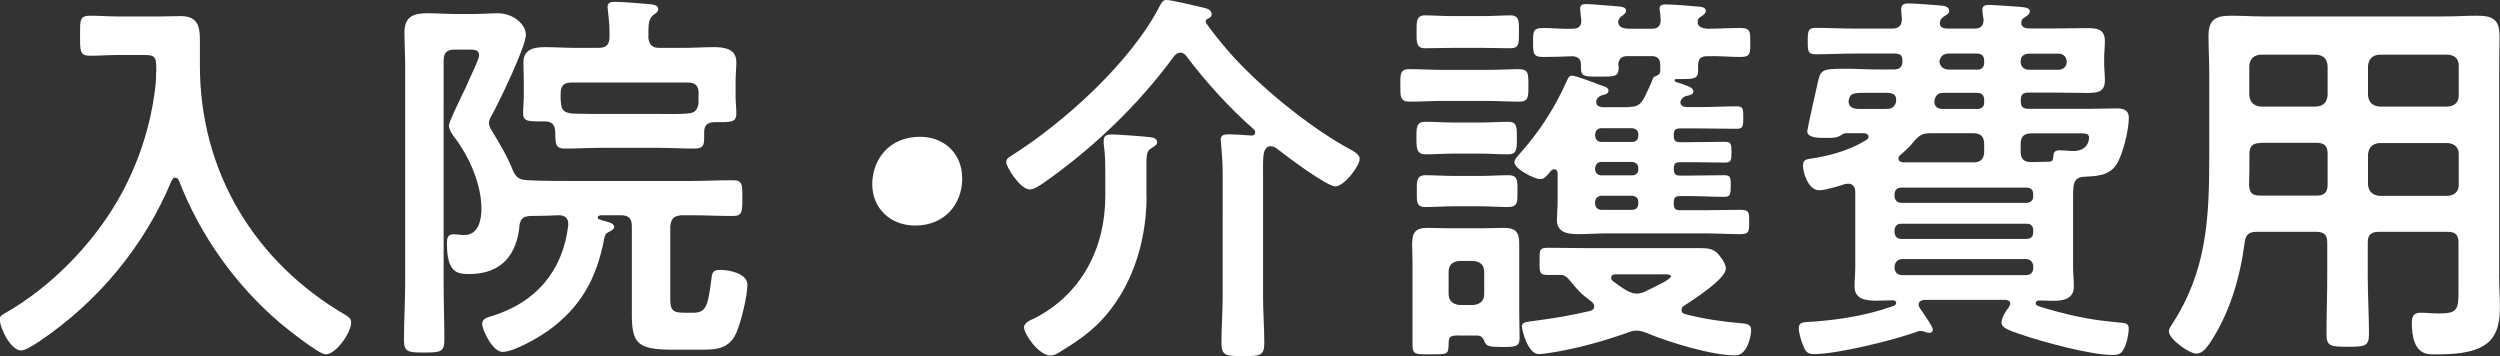 <?xml version="1.0" encoding="UTF-8"?><svg id="_イヤー_2" xmlns="http://www.w3.org/2000/svg" viewBox="0 0 203.61 29.02"><rect x="0" y="0" width="203.61" height="29.02" fill="#333333" stroke="none"/><defs><style>.cls-1{fill:#fff;}</style></defs><g id="_イヤー_1-2"><g><path class="cls-1" d="M12.73,5.89c0-1.12,0-1.41-.9-1.41h-2.21c-.77,0-1.54,.06-2.3,.06-.83,0-.8-.42-.8-1.66s-.03-1.6,.8-1.6c.74,0,1.54,.06,2.3,.06h3.49c.54,0,1.06-.03,1.57-.03,1.31,0,1.6,.67,1.6,1.89v2.14c0,8.64,4.45,16,11.87,20.32,.26,.16,.45,.29,.45,.61,0,.8-1.22,2.59-2.08,2.59-.54,0-3.14-2.08-3.68-2.53-3.65-3.1-6.53-7.14-8.26-11.61-.06-.13-.16-.26-.32-.26-.13,0-.22,.13-.29,.26-2.18,5.28-5.98,9.85-10.72,13.05-.77,.51-1.22,.77-1.54,.77-.83,0-1.73-1.82-1.73-2.56,0-.26,.22-.35,.54-.54,3.58-2.05,6.91-5.44,8.99-8.99,1.73-2.94,2.82-6.27,3.17-9.63,.03-.32,.03-.61,.03-.93Z"/><path class="cls-1" d="M55.49,17.53c-.61,.06-.83,.26-.9,.9v5.92c0,.93,.22,1.12,1.15,1.12h.74c1.06,0,1.18-.64,1.44-2.59,.06-.64,.1-.9,.74-.9,.74,0,2.21,.29,2.21,1.22s-.54,3.14-.93,3.97c-.64,1.38-1.86,1.31-3.14,1.31h-1.98c-2.91,0-3.36-.51-3.36-2.88v-7.17c0-.64-.26-.9-.9-.9h-1.5c-.13,0-.38,0-.38,.19,0,.1,.1,.13,.16,.16l.13,.03,.06,.03c.45,.13,.99,.22,.99,.54,0,.22-.32,.35-.51,.45-.22,.13-.22,.22-.29,.45-.61,3.26-1.89,5.63-4.61,7.58-.77,.54-2.75,1.7-3.68,1.7-.83,0-1.66-1.82-1.66-2.27s.42-.54,.77-.64c3.58-1.09,5.82-3.68,6.24-7.42v-.1c0-.45-.26-.67-.67-.7-.8,.03-1.63,.06-2.46,.06-.51,.06-.7,.16-.83,.67-.19,2.5-1.5,4.06-4.1,4.06-1.02,0-1.82-.13-1.82-2.5,0-.42,.06-.74,.54-.74,.22,0,.45,.03,.67,.06h.22c1.12,0,1.38-1.22,1.38-2.11,0-2.08-1.02-4.32-2.27-5.95-.16-.19-.38-.58-.38-.86s.74-1.76,1.12-2.59c.13-.26,.26-.48,.35-.74,.32-.74,.99-2.05,.99-2.4,0-.45-.45-.45-.77-.45h-1.22c-.64,0-.9,.26-.9,.9V23.01c0,1.54,.06,3.1,.06,4.64,0,1.02-.29,1.06-1.66,1.06-1.28,0-1.63-.03-1.63-1.02,0-1.57,.1-3.14,.1-4.67V5.34c0-.9-.06-1.79-.06-2.69,0-1.28,.7-1.57,1.86-1.57,.8,0,1.57,.06,2.37,.06h1.44c.64,0,1.31-.06,1.92-.06,1.28,0,2.3,.9,2.3,1.76,0,.96-2.24,5.6-2.82,6.62-.1,.16-.19,.38-.19,.58,0,.22,.16,.48,.29,.7,.58,.93,1.28,2.14,1.66,3.14,.29,.67,.61,.77,1.28,.8,1.15,.06,2.3,.06,3.46,.06h9.63c1.18,0,2.37-.06,3.55-.06,.77,0,.77,.32,.77,1.44s0,1.47-.77,1.47c-1.18,0-2.37-.06-3.55-.06h-.64Zm-2.69-14.49c.06,.61,.32,.86,.9,.86h1.95c.83,0,1.66-.06,2.5-.06s1.82,.13,1.82,1.22c0,.42-.06,1.02-.06,1.6v1.18c0,.48,.06,1.02,.06,1.41,0,.74-.45,.7-1.76,.7-.58,0-.86,.26-.86,.8v.45c0,.61-.06,.9-.8,.9-.99,0-1.98-.06-2.98-.06h-4.54c-1.02,0-2.02,.06-3.04,.06-.83,0-.74-.51-.77-1.38-.03-.58-.29-.83-.83-.83-1.38,0-1.79,.03-1.79-.7,0-.35,.06-.93,.06-1.38v-1.15c0-.58-.03-1.12-.03-1.6,0-1.06,.9-1.22,1.73-1.22s1.7,.06,2.56,.06h1.82c.64,0,.9-.26,.9-.9v-.38c0-.58-.06-1.18-.13-1.76,0-.1-.03-.22-.03-.29,0-.38,.29-.42,.58-.42,.74,0,2.08,.13,2.85,.19,.26,.03,.7,.06,.7,.42,0,.22-.22,.32-.42,.48-.35,.32-.38,.7-.38,1.34v.45Zm4.1,4.58c0-.64-.26-.9-.9-.9h-9.44c-.64,0-.9,.26-.9,.9v.29c0,.16,0,.32,.03,.51,.06,.61,.29,.74,.9,.83,.8,.03,1.6,.03,2.43,.03h4.54c.8,0,1.6,.03,2.37-.03,.61-.03,.86-.22,.96-.83v-.8Z"/><path class="cls-1" d="M78.37,14.5c0,2.11-1.41,3.87-3.84,3.87-1.98,0-3.49-1.38-3.49-3.36s1.34-3.87,3.9-3.87c1.92,0,3.42,1.34,3.42,3.36Z"/><path class="cls-1" d="M96.13,4.29c-.22,0-.38,.13-.51,.29-2.94,4-6.59,7.49-10.66,10.34-.29,.19-.74,.51-1.09,.51-.8,0-1.92-1.86-1.92-2.21,0-.26,.16-.38,.38-.51,4.32-2.72,9.82-7.68,12.16-12.29,.13-.22,.22-.42,.51-.42,.45,0,2.62,.54,3.2,.67,.22,.06,.48,.22,.48,.48,0,.22-.13,.29-.32,.38-.13,.06-.16,.13-.16,.19,0,.03,0,.06,.03,.16,.48,.7,1.25,1.63,1.82,2.3,2.43,2.78,6.5,6.11,9.76,7.9,.29,.16,.93,.45,.93,.86,0,.58-1.28,2.24-1.98,2.24s-3.9-2.4-4.64-2.98c-.19-.16-.38-.29-.64-.29s-.38,.16-.48,.35c-.16,.29-.13,1.25-.13,1.98v9.89c0,1.28,.1,2.53,.1,3.81,0,1.06-.38,1.06-1.73,1.06s-1.76,0-1.76-1.06c0-1.28,.1-2.53,.1-3.81V14.05c0-.77-.06-1.57-.13-2.34,0-.13-.03-.22-.03-.32,0-.45,.35-.45,.7-.45,.38,0,1.38,.06,1.79,.1,.16,0,.32-.06,.32-.26,0-.13-.06-.19-.13-.26-1.95-1.7-3.94-3.9-5.5-5.98-.13-.16-.29-.26-.48-.26Zm-2.75,11.71c0,3.01-.8,6.18-2.56,8.7-1.28,1.86-2.69,2.88-4.61,4.03-.22,.13-.38,.22-.67,.22-.93,0-2.14-1.73-2.14-2.3,0-.35,.51-.58,.8-.7,3.87-1.95,5.82-5.73,5.82-9.98v-1.66c0-.86,0-1.73-.13-2.59v-.29c0-.42,.32-.48,.67-.48,.45,0,2.62,.16,3.1,.22,.26,.03,.58,.1,.58,.42,0,.22-.22,.32-.42,.45-.51,.29-.45,.61-.45,2.27v1.7Z"/><path class="cls-1" d="M117.41,8.22c-.86,0-1.76,.06-2.62,.06-.77,0-.74-.45-.74-1.31s-.06-1.34,.74-1.34c.86,0,1.76,.06,2.62,.06h3.71c1.15,0,1.92-.06,2.43-.06,.9,0,.93,.19,.93,1.34,0,.86,.03,1.31-.74,1.31-.9,0-1.76-.06-2.62-.06h-3.71Zm1.5,19.1c-.83,0-.93,.06-.93,.77-.03,.8-.1,.77-1.6,.77-.99,0-1.34,.03-1.34-.7v-6.72c0-.51-.03-1.02-.03-1.54,0-.9,.22-1.34,1.22-1.34,.58,0,1.15,.03,1.73,.03h2.85c.61,0,1.15-.03,1.7-.03,.93,0,1.22,.35,1.22,1.28v5.44c0,.74,.03,1.5,.03,2.24s-.35,.74-1.5,.74c-.86,0-1.18-.06-1.31-.35-.13-.32-.26-.58-.64-.58h-1.38Zm-.7-23.42c-.74,0-1.54,.03-2.14,.03-.74,0-.7-.51-.7-1.34s-.03-1.34,.7-1.34c.61,0,1.41,.06,2.14,.06h2.66c.77,0,1.54-.06,2.14-.06,.74,0,.7,.51,.7,1.34,0,.93,.03,1.34-.7,1.34-.67,0-1.41-.03-2.14-.03h-2.66Zm.19,8.61c-.77,0-1.57,.06-2.3,.06s-.74-.51-.74-1.34-.03-1.31,.74-1.31,1.54,.06,2.3,.06h2.11c.8,0,1.6-.06,2.33-.06s.7,.48,.7,1.31,.03,1.34-.7,1.34-1.57-.06-2.33-.06h-2.11Zm.06,4.29c-.8,0-1.6,.06-2.4,.06-.74,0-.67-.54-.67-1.28s-.06-1.31,.7-1.31,1.6,.06,2.37,.06h2.02c.8,0,1.57-.06,2.37-.06s.74,.51,.74,1.31c0,.86,.03,1.28-.77,1.28s-1.57-.06-2.34-.06h-2.02Zm.38,4.45c-.54,.06-.86,.32-.86,.9v1.79c0,.54,.32,.83,.86,.9h1.18c.54-.06,.86-.35,.86-.9v-1.79c0-.58-.32-.83-.86-.9h-1.18Zm13.82-12.54c.64,0,.93-.16,1.25-.74,.22-.45,.42-.86,.61-1.31,.1-.32,.16-.42,.32-.45,.22-.1,.35-.16,.38-.42v-.48c0-.51-.22-.74-.7-.74h-1.98c-.45,0-.7,.19-.74,.67,.03,.1,.03,.16,.03,.26,0,.77-.35,.74-1.6,.74-1.06,0-1.47,.03-1.47-.67v-.32c0-.45-.26-.64-.67-.67-.8,.03-1.6,.06-2.4,.06s-.83-.26-.83-1.18,0-1.18,.83-1.18,1.6,.1,2.4,.06c.45,0,.7-.19,.7-.67,0-.06-.1-.83-.1-.96,0-.32,.22-.38,.48-.38,.51,0,2.08,.16,2.62,.19,.22,.03,.64,.03,.64,.35,0,.19-.16,.32-.32,.42-.16,.1-.32,.29-.32,.51,.03,.45,.45,.51,.8,.54h1.92c.48,0,.74-.19,.74-.7,0-.22-.03-.48-.06-.7,0-.06-.03-.16-.03-.26,0-.29,.29-.32,.51-.32,.48,0,1.89,.1,2.46,.16,.26,.03,.8,0,.8,.38,0,.19-.19,.32-.35,.42-.26,.13-.32,.26-.32,.54,.06,.38,.45,.45,.8,.48,.9,0,1.79-.06,2.69-.06,.83,0,.8,.32,.8,1.18s.03,1.18-.8,1.18c-.93,0-1.82-.1-2.75-.06-.48,0-.7,.22-.7,.74v.45c0,.67-.38,.67-1.5,.67h-.29c-.1,0-.13,.06-.13,.1s0,.06,.1,.13c.96,.32,1.44,.45,1.44,.77,0,.26-.26,.29-.45,.35-.22,.03-.38,.1-.51,.29-.06,.1-.1,.16-.1,.26,0,.29,.26,.35,.48,.38h1.22c.96,0,1.92-.06,2.88-.06,.54,0,.54,.22,.54,.93s-.03,.9-.54,.9c-.96,0-1.92-.03-2.88-.03h-1.73c-.38,0-.51,.13-.51,.51v.1c0,.38,.13,.51,.51,.51h.83c.93,0,1.89-.03,2.82-.03,.51,0,.54,.19,.54,.86,0,.61-.03,.83-.51,.83-.96,0-1.89-.03-2.85-.03h-.83c-.38,0-.51,.13-.51,.51v.1c.03,.35,.13,.48,.51,.48h.8c.93,0,1.86-.03,2.82-.03,.51,0,.51,.22,.51,.86,0,.67-.03,.9-.51,.9-.96,0-1.89-.06-2.82-.06h-.8c-.38,0-.51,.13-.51,.51v.13c0,.38,.13,.51,.51,.51h2.11c.93,0,1.86-.03,2.78-.03,.77,0,.74,.22,.74,.99s0,.99-.74,.99c-.93,0-1.86-.06-2.78-.06h-8.1c-.77,0-1.54,.06-2.34,.06s-1.7-.13-1.7-1.15c0-.38,.06-.93,.06-1.7v-2.08c0-.16-.06-.35-.26-.35-.13,0-.19,.03-.29,.13-.22,.26-.48,.67-.86,.67-.48,0-2.11-.83-2.11-1.38,0-.26,.32-.54,.48-.74,1.57-1.76,2.82-3.71,3.78-5.86,.1-.19,.16-.45,.42-.45,.32,0,1.82,.58,2.24,.74,.35,.13,.74,.19,.74,.48,0,.22-.22,.32-.42,.35-.29,.06-.58,.26-.58,.58s.26,.38,.48,.42h2.18Zm.67,18.21c-.26,0-.48,.06-.74,.16-1.89,.67-3.84,1.22-5.82,1.57-.35,.06-1.15,.19-1.44,.19-.9,0-1.38-1.95-1.38-2.27s.32-.35,1.09-.45c1.5-.19,3.01-.45,4.48-.8,.19-.06,.32-.16,.32-.38,0-.16-.1-.26-.19-.35-.99-.74-1.09-.9-1.86-1.82-.19-.22-.38-.38-.7-.38h-1.09c-.67,0-.61-.29-.61-1.28,0-.74-.03-.93,.7-.93,1.15,0,2.3,.03,3.46,.03h8.93c.74,0,1.18,.06,1.63,.7,.19,.22,.45,.64,.45,.96,0,.86-2.69,2.56-3.42,3.04-.13,.06-.19,.19-.19,.35s.13,.29,.29,.32c1.47,.38,2.98,.61,4.48,.74,.38,.03,.9,.03,.9,.54,0,.54-.32,2.08-1.28,2.08-1.98,0-5.38-1.06-7.23-1.82-.26-.1-.51-.19-.77-.19Zm-2.91-16.48c-.29,0-.48,.19-.51,.51v.1c.03,.32,.22,.51,.51,.51h2.5c.32,0,.51-.19,.51-.51v-.1c0-.32-.19-.48-.51-.51h-2.5Zm3.01,3.26c0-.32-.19-.48-.51-.51h-2.5c-.29,0-.48,.19-.51,.51v.1c.03,.29,.22,.48,.51,.48h2.5c.32,0,.51-.19,.51-.48v-.1Zm0,2.75c0-.32-.19-.48-.51-.51h-2.5c-.29,.03-.48,.19-.51,.51v.13c.03,.32,.22,.51,.51,.51h2.5c.32,0,.51-.19,.51-.51v-.13Zm-1.86,5.89c-.16,0-.35,.06-.35,.29,0,.1,.06,.19,.13,.26,.35,.26,.8,.58,1.18,.8,.26,.13,.48,.22,.77,.22,.38,0,.61-.13,.93-.29,.58-.29,1.86-.86,1.86-1.12,0-.19-.51-.16-.83-.16h-3.68Z"/><path class="cls-1" d="M152.19,11.14c0-.19-.19-.26-.35-.29h-1.54c-.13,0-.35,.16-.45,.22-.38,.19-.83,.16-1.22,.16-.42,0-1.44,.03-1.44-.54,0-.16,.7-3.3,.8-3.71,.29-1.31,.26-1.38,2.34-1.38,.9,0,1.79,.06,2.69,.06h1.28c.35-.03,.58-.13,.64-.54v-.22c0-.42-.22-.54-.61-.54h-3.2c-1.09,0-2.18,.06-3.26,.06-.61,0-.64-.22-.64-1.06s.03-1.09,.64-1.09c1.09,0,2.18,.06,3.26,.06h2.91c.61,0,.86-.22,.86-.83-.03-.22-.06-.54-.06-.74,0-.38,.22-.48,.58-.48,.45,0,2.34,.13,2.82,.19,.22,.03,.51,.13,.51,.42,0,.22-.22,.32-.38,.42-.19,.13-.32,.26-.35,.38-.03,.06-.03,.16-.03,.19,0,.38,.29,.42,.61,.45h2.21c.51,0,.74-.22,.74-.74-.03-.19-.1-.61-.1-.77,0-.35,.22-.42,.54-.42s2.21,.13,2.56,.16c.29,.03,.77,.06,.77,.35,0,.22-.22,.38-.38,.48-.29,.19-.32,.22-.32,.58,.1,.29,.38,.35,.67,.35h1.82c.96,0,1.89-.03,2.85-.03,.8,0,1.47,.06,1.47,1.06,0,.48-.06,.93-.06,1.41v.35c0,.48,.06,.96,.06,1.44,0,.96-.64,1.02-1.44,1.02-.96,0-1.92-.03-2.88-.03h-1.92c-.42,0-.61,.16-.61,.61v.1c0,.45,.19,.61,.61,.61h5.15c.7,0,1.38-.03,2.08-.03,.51,0,.96,.13,.96,.77,0,.96-.48,3.01-1.02,3.81-.61,.93-1.63,.93-2.66,.99-.54,.03-.77,.29-.83,.83-.03,.26-.03,.48-.03,.7v5.79c0,.54,.06,1.09,.06,1.63,0,1.02-.9,1.15-1.7,1.15-.38,0-.77-.03-1.15-.03-.13,0-.26,.1-.26,.22,0,.22,.26,.26,.99,.48,2.37,.67,3.65,.9,6.05,1.12,.32,.03,.54,.1,.54,.45,0,.48-.16,1.25-.38,1.63-.19,.45-.48,.54-.96,.54-1.76,0-5.79-1.09-7.52-1.7-.86-.29-1.5-.51-1.5-.93s.38-.99,.61-1.28c.03-.1,.1-.16,.1-.26,0-.22-.16-.29-.35-.32h-6.66c-.22,.03-.45,.13-.45,.38,0,.1,.03,.19,.1,.29,.19,.29,1.06,1.5,1.06,1.76,0,.13-.13,.26-.26,.26s-.32-.03-.42-.1c-.1-.03-.22-.06-.35-.06-.1,0-.26,.06-.35,.1-1.89,.67-6.4,1.79-8.32,1.79-.58,0-.7-.29-.9-.77-.13-.35-.32-.96-.32-1.34,0-.51,.32-.48,1.25-.54,2.14-.16,4.29-.51,6.3-1.22,.13-.03,.38-.1,.38-.29,0-.13-.1-.22-.22-.22-.45,0-.93,.03-1.38,.03-.83,0-1.79-.1-1.79-1.15,0-.51,.06-.99,.06-1.63v-6.08c0-.38-.19-.67-.58-.67-.1,0-.19,.03-.26,.03-.45,.16-1.66,.51-2.08,.51-.93,0-1.34-1.47-1.34-2.02s.35-.51,1.15-.64c1.41-.26,2.85-.7,4.06-1.47,.1-.1,.13-.16,.13-.26Zm-.26-3.58c-1.02,0-1.22,.06-1.34,.51-.03,.06-.03,.13-.03,.22,0,.45,.42,.58,.8,.58h2.21c.38,0,.64-.03,.83-.48,.03-.06,.03-.16,.03-.29,0-.42-.32-.51-.67-.54h-1.82Zm13.15,8.96c.32-.03,.51-.22,.51-.51v-.22c0-.32-.19-.51-.51-.51h-10.27c-.29,0-.48,.19-.51,.51v.22c.03,.32,.22,.48,.51,.51h10.27Zm-10.27,1.7c-.29,0-.48,.19-.51,.51v.22c.03,.32,.22,.48,.51,.51h10.27c.32-.03,.51-.19,.51-.51v-.22c0-.32-.19-.51-.51-.51h-10.27Zm.13,2.88c-.38,0-.64,.26-.64,.64v.06c0,.38,.26,.61,.64,.61h10.05c.38,0,.61-.22,.61-.61v-.06c0-.38-.22-.64-.61-.64h-10.05Zm5.76-7.87c.61,0,.9-.29,.9-.9v-.58c0-.64-.29-.9-.9-.9h-3.46c-.64,0-.9,.13-1.34,.64-.32,.42-.77,.83-1.15,1.15-.1,.1-.13,.16-.13,.29,0,.19,.19,.26,.32,.29h5.76Zm.26-4.35c.45,0,.64-.16,.64-.58v-.13c0-.42-.19-.61-.61-.61h-2.72c-.38,0-.58,.13-.7,.54,0,.03-.03,.13-.03,.16,0,.45,.29,.61,.67,.61h2.75Zm0-3.2c.45,0,.64-.19,.64-.61v-.1c0-.42-.19-.61-.61-.61h-2.18c-.48,0-.74,.13-.86,.64,.06,.48,.38,.67,.83,.67h2.18Zm6.75,0c.35-.03,.61-.26,.61-.64v-.06c-.03-.35-.26-.58-.61-.61h-2.53c-.35,.03-.61,.22-.61,.61v.06c0,.38,.26,.61,.61,.64h2.53Zm-.48,7.1c.03-.42,.13-.54,.54-.54,.35,0,.7,.06,1.06,.06,1.15,0,1.31-.77,1.31-1.12s-.45-.32-.86-.32h-3.81c-.64,0-.9,.26-.9,.9v.58c0,.61,.26,.86,.86,.86,.29,0,1.15-.03,1.44-.03,.26,0,.35-.13,.35-.38Z"/><path class="cls-1" d="M183.81,18.88c-.61,0-.9,.19-.99,.83-.38,2.91-1.22,5.82-2.88,8.29-.26,.35-.58,.8-1.06,.8-.58,0-2.24-1.18-2.24-1.82,0-.19,.13-.35,.22-.51,2.88-4.38,3.07-8.67,3.07-13.73V5.98c0-1.02-.06-2.02-.06-3.04,0-1.28,.51-1.66,1.79-1.66,.93,0,1.82,.06,2.75,.06h14.62c.93,0,1.86-.06,2.75-.06,1.28,0,1.79,.35,1.79,1.66,0,1.02-.03,2.02-.03,3.04V22.53c0,.8,.06,1.63,.06,2.43,0,1.12-.13,2.3-1.09,3.04-1.12,.83-2.88,.86-4.22,.86-.58,0-1.86,.1-1.86-2.56,0-.51,.13-.83,.7-.83,.51,0,.99,.06,1.5,.06,1.54,0,1.6-.32,1.6-1.92v-3.87c0-.61-.26-.86-.86-.86h-5.63c-.64,0-.9,.26-.9,.86v2.78c0,1.57,.1,3.14,.1,4.7,0,.99-.35,1.02-1.73,1.02s-1.73-.03-1.73-1.02c0-1.57,.06-3.14,.06-4.7v-2.78c0-.61-.26-.86-.9-.86h-4.86Zm.29-7.23c-.64,0-.9,.26-.9,.9v.38c0,.7,0,1.44-.03,2.14,.03,.61,.26,.86,.86,.86h4.64c.64,0,.9-.26,.9-.9v-2.5c0-.64-.26-.9-.9-.9h-4.58Zm5.47-6.3c-.06-.58-.32-.83-.9-.9h-4.58c-.54,.06-.83,.32-.9,.9v2.43c.06,.54,.35,.83,.9,.9h4.58c.58-.06,.83-.35,.9-.9v-2.43Zm9.82,3.33c.54-.06,.86-.35,.86-.9v-2.43c0-.58-.32-.83-.86-.9h-5.63c-.54,.06-.83,.32-.9,.9v2.43c.06,.54,.35,.83,.9,.9h5.63Zm-6.53,6.37c.06,.54,.35,.83,.9,.9h5.63c.54-.06,.86-.35,.86-.9v-2.5c0-.54-.32-.83-.86-.9h-5.63c-.54,.06-.83,.35-.9,.9v2.5Z"/></g></g></svg>